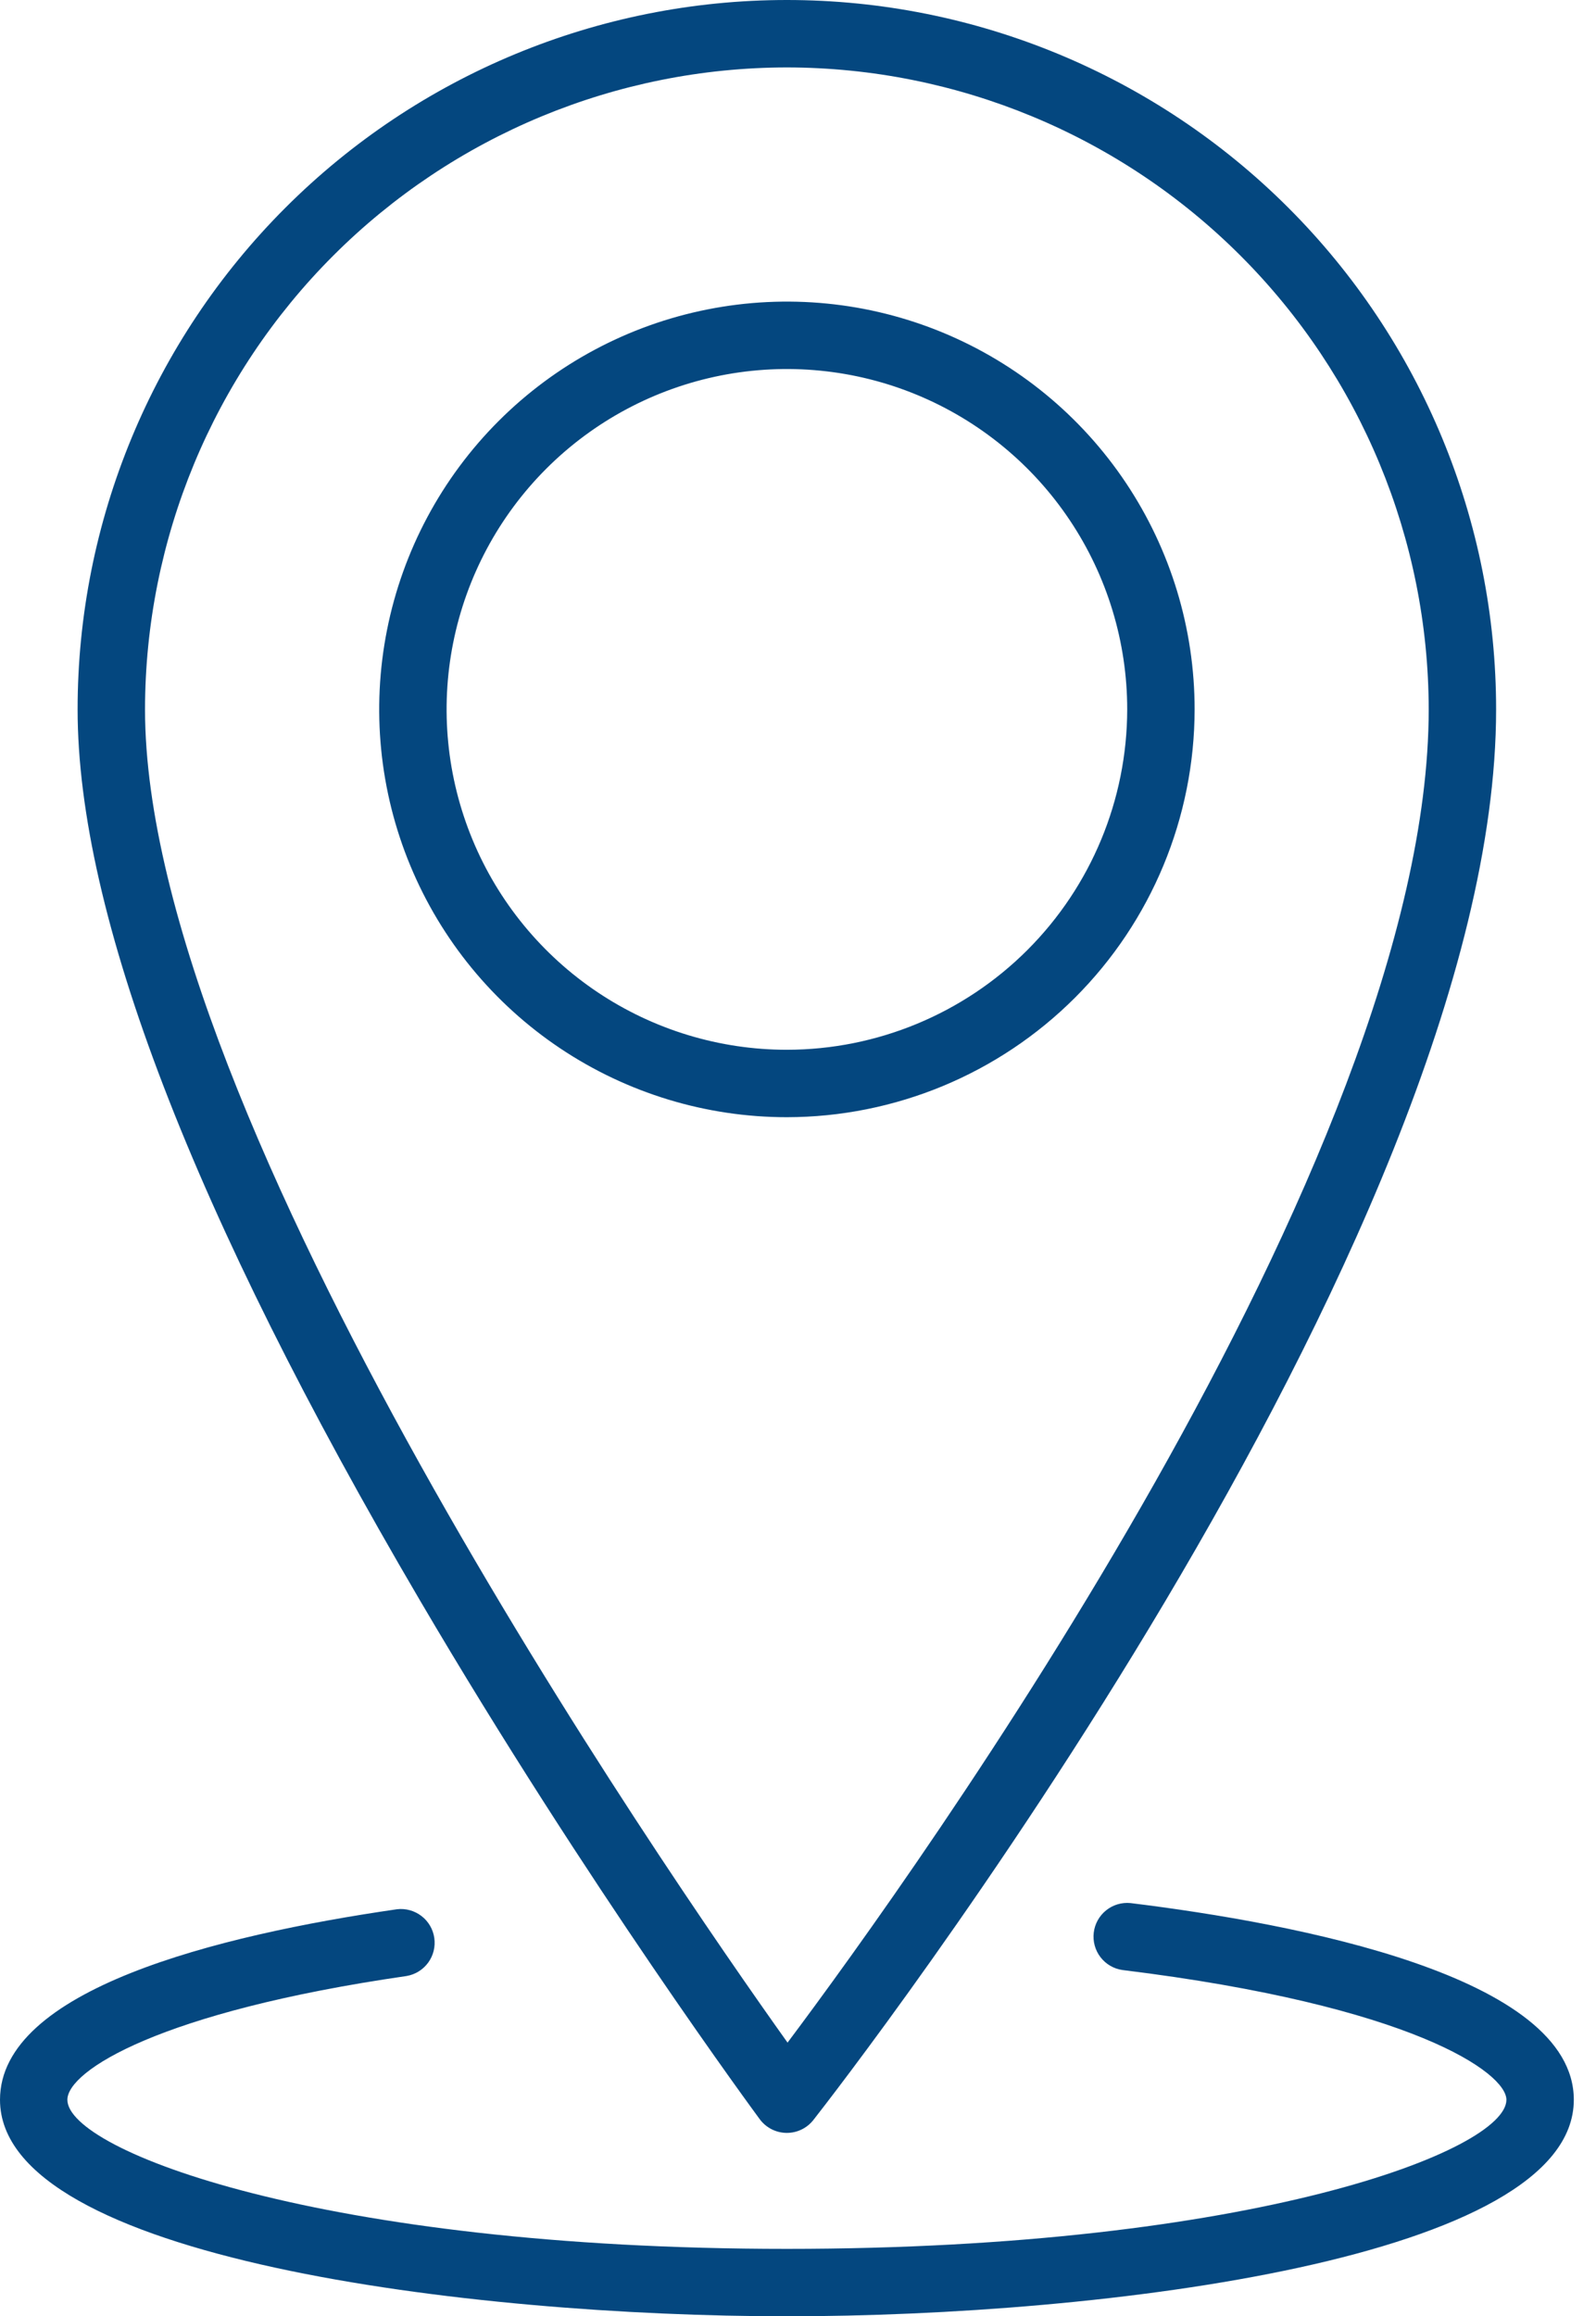 <?xml version="1.0" encoding="UTF-8"?> <svg xmlns="http://www.w3.org/2000/svg" width="51" height="74" viewBox="0 0 51 74" fill="none"><path d="M24.279 67.706C24.378 67.839 24.506 67.947 24.654 68.023C24.801 68.098 24.964 68.139 25.13 68.141H25.144C25.308 68.141 25.469 68.104 25.616 68.032C25.762 67.961 25.891 67.857 25.992 67.728C26.883 66.592 47.808 39.697 47.808 22.664C47.808 16.653 45.42 10.888 41.17 6.638C36.92 2.388 31.155 0 25.144 0C19.133 0 13.369 2.388 9.119 6.638C4.868 10.888 2.48 16.653 2.48 22.664C2.48 29.187 6.161 38.766 13.422 51.133C18.786 60.269 24.225 67.632 24.279 67.706ZM25.144 2.154C30.582 2.16 35.795 4.323 39.64 8.168C43.485 12.013 45.648 17.227 45.654 22.664C45.654 37.046 29.176 59.908 25.166 65.257C21.206 59.702 4.634 35.704 4.634 22.664C4.64 17.227 6.803 12.013 10.648 8.168C14.493 4.323 19.706 2.16 25.144 2.154Z" fill="#04477F"></path><path d="M38.174 22.664C38.174 20.087 37.41 17.569 35.978 15.426C34.547 13.284 32.512 11.614 30.131 10.627C27.751 9.641 25.131 9.383 22.604 9.886C20.077 10.388 17.755 11.629 15.933 13.451C14.111 15.273 12.87 17.595 12.368 20.122C11.865 22.649 12.123 25.269 13.109 27.649C14.095 30.03 15.765 32.065 17.907 33.496C20.05 34.928 22.569 35.692 25.145 35.692C28.599 35.688 31.911 34.314 34.353 31.872C36.796 29.43 38.17 26.118 38.174 22.664ZM25.145 33.538C22.995 33.538 20.892 32.9 19.104 31.705C17.316 30.51 15.922 28.812 15.099 26.825C14.276 24.838 14.06 22.651 14.48 20.542C14.9 18.433 15.935 16.495 17.456 14.974C18.977 13.453 20.915 12.418 23.024 11.998C25.134 11.579 27.32 11.794 29.307 12.617C31.294 13.441 32.993 14.834 34.187 16.623C35.382 18.411 36.02 20.514 36.02 22.664C36.016 25.547 34.87 28.311 32.831 30.35C30.792 32.388 28.028 33.535 25.145 33.538Z" fill="#04477F"></path><path d="M36.126 60.799C35.846 60.771 35.567 60.854 35.347 61.03C35.127 61.206 34.985 61.461 34.951 61.74C34.917 62.019 34.993 62.301 35.164 62.525C35.334 62.748 35.586 62.897 35.864 62.937C45.137 64.075 48.137 66.222 48.137 67.083C48.137 68.7 40.022 71.846 25.145 71.846C10.268 71.846 2.153 68.697 2.153 67.083C2.153 66.16 5.096 64.271 12.992 63.129C13.27 63.082 13.517 62.928 13.683 62.701C13.848 62.474 13.918 62.191 13.878 61.913C13.838 61.634 13.691 61.383 13.468 61.212C13.245 61.041 12.964 60.963 12.685 60.996C6.9 61.834 0 63.569 0 67.083C0 72.158 15.038 74 25.146 74C35.254 74 50.291 72.158 50.291 67.083C50.291 63.128 41.416 61.449 36.126 60.799Z" fill="#04477F"></path></svg> 
